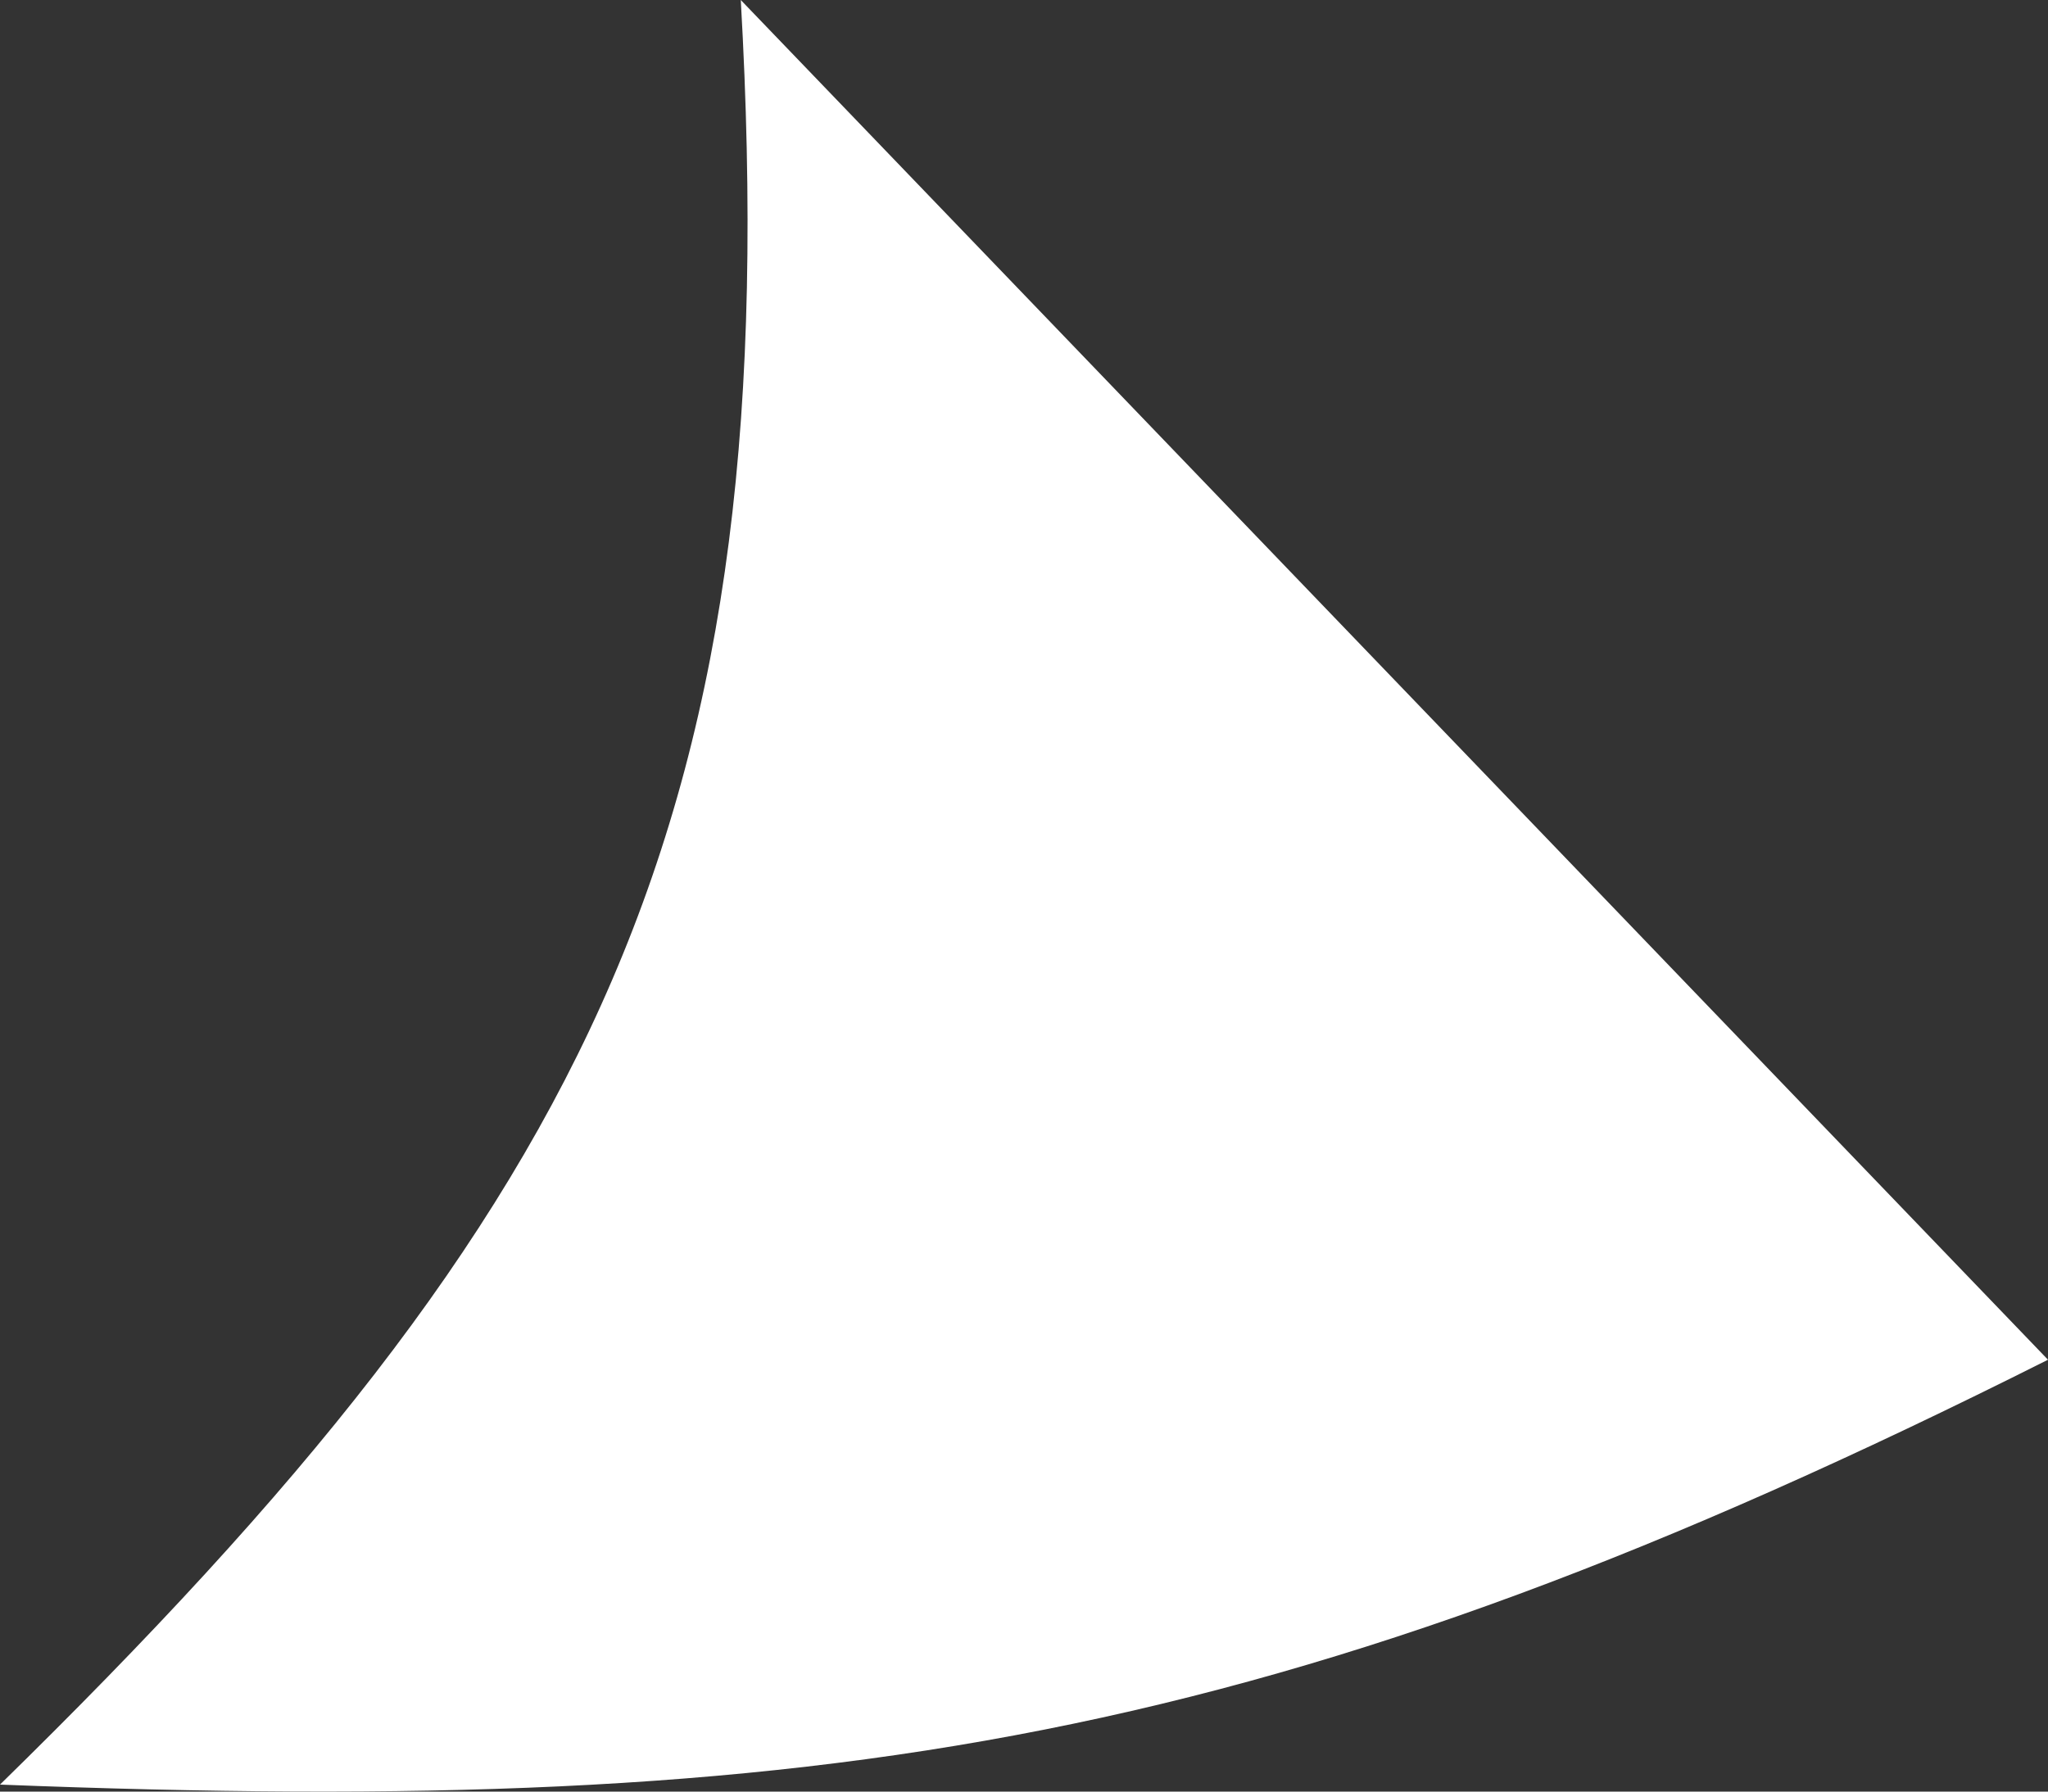 <?xml version="1.0" encoding="UTF-8"?> <svg xmlns="http://www.w3.org/2000/svg" width="24" height="21" viewBox="0 0 24 21" fill="none"><rect x="0" y="0" width="24" height="21" fill="#333333" stroke="none"/> <path d="M0 20.918C7.009 14.06 9.229 9.592 8.681 0L24 15.938C14.954 20.485 9.664 21.296 0 20.918Z" fill="white"></path> </svg> 